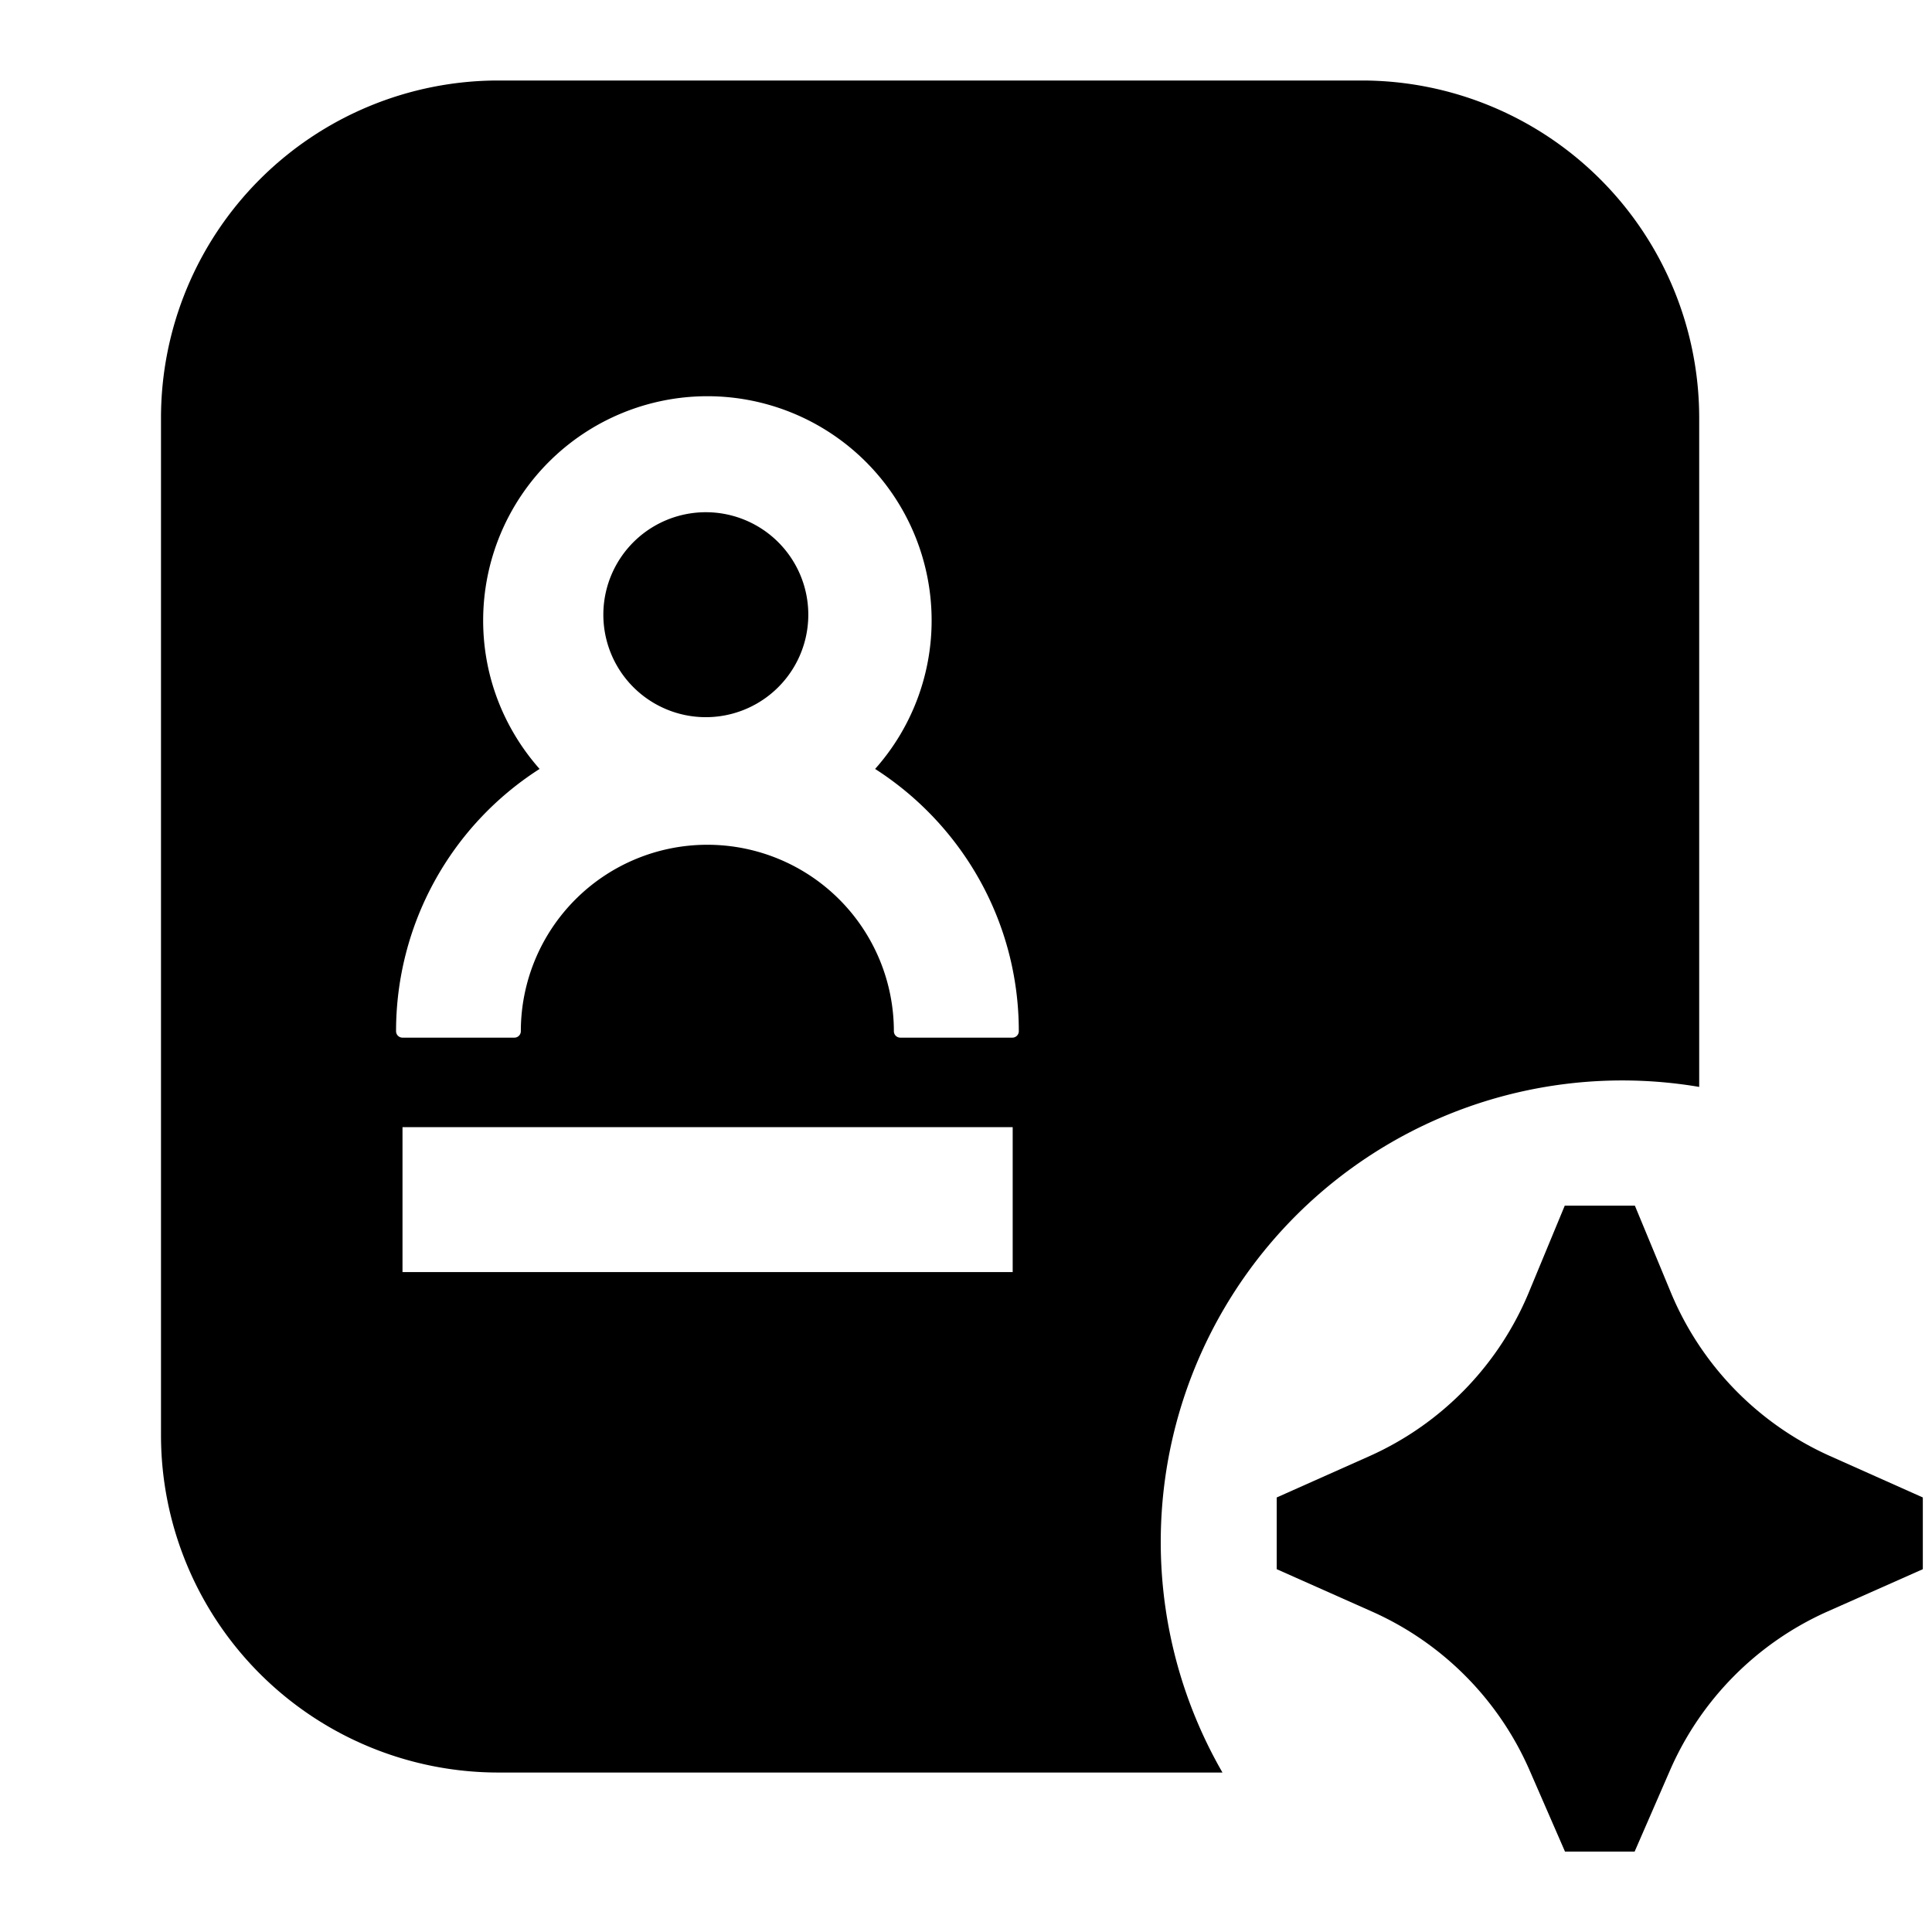 <svg xmlns="http://www.w3.org/2000/svg" width="24" height="24" fill="none" viewBox="0 0 24 24"><path fill="currentColor" d="m20.309 14.977.44 1.062a3.84 3.84 0 0 0 1.979 2.046l1.158.517v.891l-1.196.531a3.839 3.839 0 0 0-1.95 1.98l-.434.997h-.865l-.434-.996a3.839 3.839 0 0 0-1.951-1.98l-1.196-.532v-.891l1.16-.517a3.841 3.841 0 0 0 1.978-2.046l.44-1.062h.87zM8.768 6.363a1.273 1.273 0 1 1 0 2.546 1.273 1.273 0 0 1 0-2.546z"/><path fill="currentColor" fill-rule="evenodd" d="M16.917 1a4.192 4.192 0 0 1 4.191 4.191v8.311a5.733 5.733 0 0 0-5.922 8.517H6.192A4.192 4.192 0 0 1 2 17.828V5.191A4.192 4.192 0 0 1 6.191 1h10.726zM5 15.802h7.58v-1.8H5v1.8zm3.788-10.88a2.786 2.786 0 0 0-2.786 2.786c0 .708.266 1.352.701 1.844A3.866 3.866 0 0 0 4.92 12.81a.08.08 0 0 0 .08.08h1.39a.08.08 0 0 0 .08-.08 2.317 2.317 0 0 1 2.308-2.316h.019a2.317 2.317 0 0 1 2.307 2.316c0 .045.036.08.08.08h1.392a.08.08 0 0 0 .08-.08c0-1.369-.712-2.57-1.785-3.258a2.772 2.772 0 0 0 .702-1.844 2.786 2.786 0 0 0-2.785-2.786z" clip-rule="evenodd"/></svg>